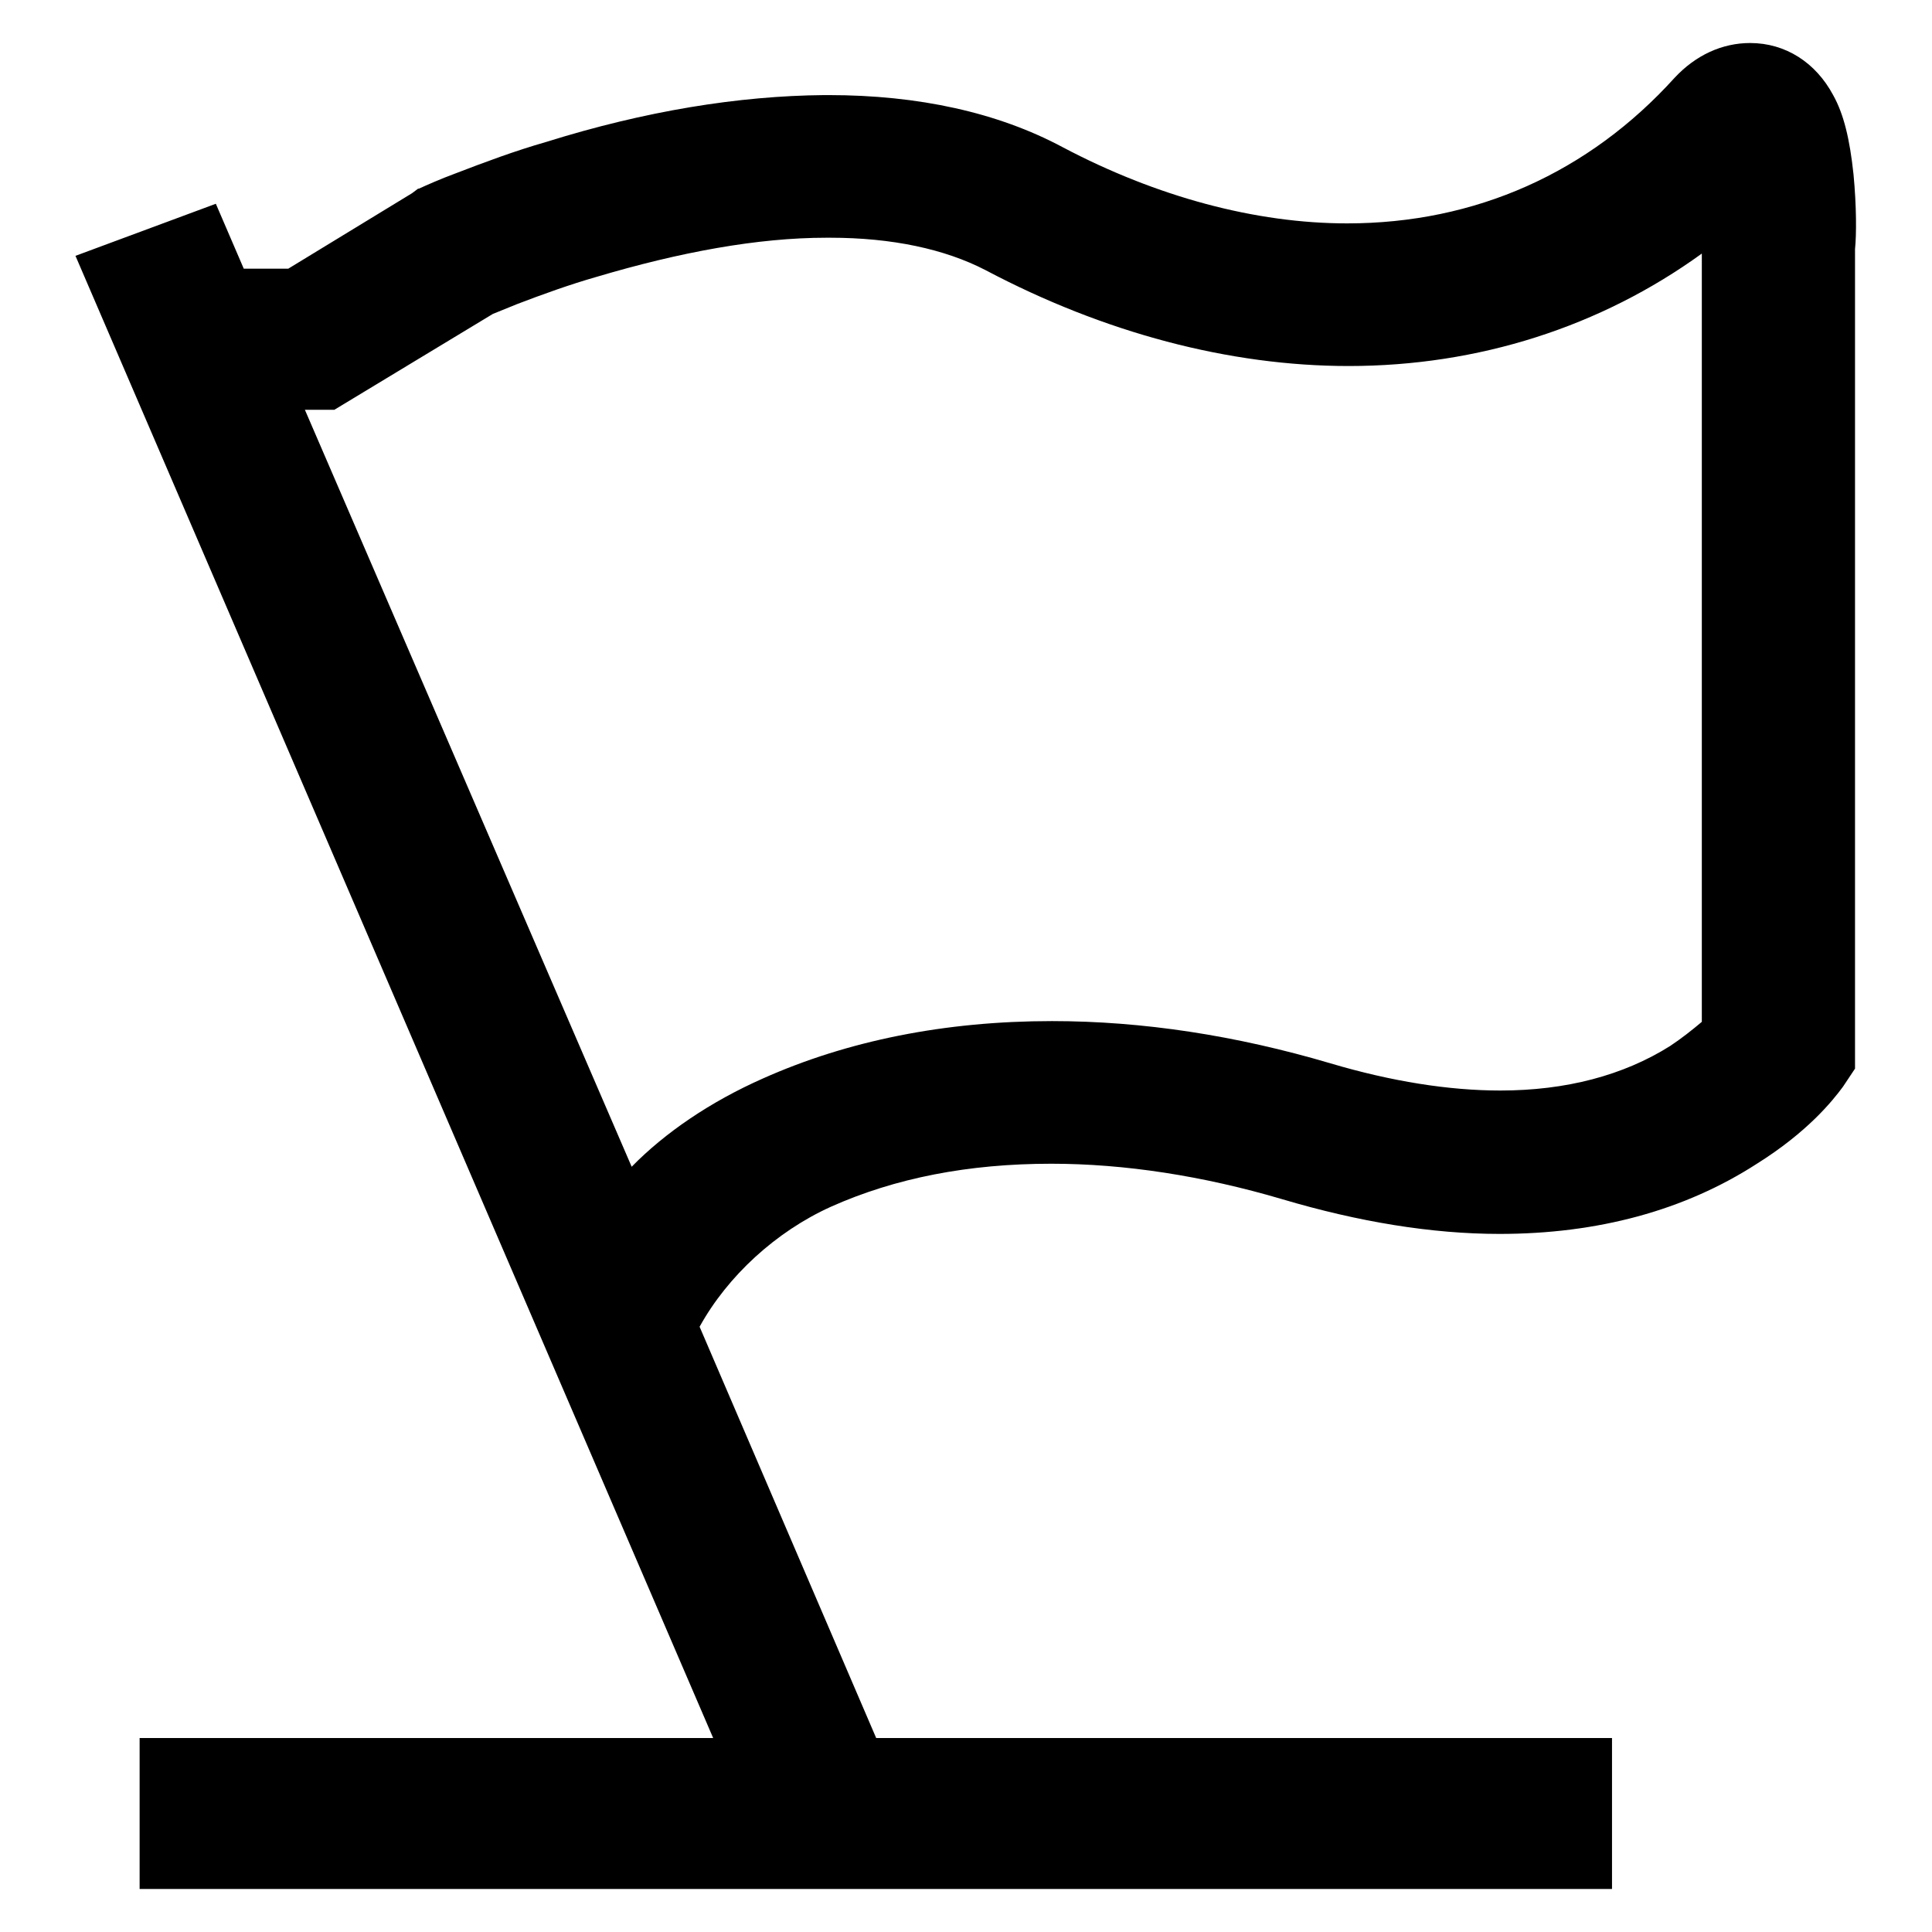 <?xml version="1.0" encoding="utf-8"?>
<!-- Svg Vector Icons : http://www.onlinewebfonts.com/icon -->
<!DOCTYPE svg PUBLIC "-//W3C//DTD SVG 1.1//EN" "http://www.w3.org/Graphics/SVG/1.1/DTD/svg11.dtd">
<svg version="1.1" xmlns="http://www.w3.org/2000/svg" xmlns:xlink="http://www.w3.org/1999/xlink" x="0px" y="0px" viewBox="0 0 256 256" enable-background="new 0 0 256 256" xml:space="preserve">
<g> <path fill="#000000" d="M245.6,23.1c-0.5-4.7-1.3-8-2.7-10.5c-2.3-4.3-6.3-6.9-11-6.9c-3.7,0-7.2,1.6-10,4.6 c-11.4,12.6-26.4,19.3-43.4,19.3c-12.1,0-25.2-3.5-37.7-10.1c-8.6-4.6-19.1-6.9-31-6.9h-0.6c-11.3,0.1-23.7,2.1-36.8,6.2 c-4.2,1.2-8.2,2.7-12.1,4.2c-1.9,0.7-3.7,1.5-4.8,2h-0.1l-0.8,0.6l-16.4,10h-5.9L28.6,27L10,33.9l84.5,196.4h-76v20h195.1v-20 h-97.5l-23.4-54.5c3.7-6.7,10.1-12.6,17.4-15.9c8.5-3.8,18.2-5.7,29.2-5.7c9.7,0,20.1,1.6,30.6,4.7c10.1,3,19.8,4.6,28.8,4.6 c13,0,24.5-3.1,34.1-9.3c6.7-4.2,10-8.3,11.4-10.2l1.6-2.4V33C246,31.1,246,27.3,245.6,23.1z M40.4,54.3h3.9l21-12.7 c0.5-0.2,1.5-0.6,3.2-1.3c3.4-1.3,7-2.6,10.5-3.6c11.1-3.3,21.4-5.2,30.5-5.2h0.5c8.2,0,15.2,1.5,20.6,4.3 c15.7,8.3,32.3,12.7,48.1,12.7c17.2,0,33.4-5.2,46.8-14.9v101.8c-1.3,1.1-2.7,2.2-4.2,3.2c-6.2,3.9-13.8,5.9-22.5,5.9 c-6.8,0-14.4-1.2-22.5-3.6c-12.5-3.7-24.9-5.6-36.9-5.6c-14.2,0-27.1,2.6-38.3,7.6c-7,3.1-13,7.2-17.4,11.7L40.4,54.3z"/></g>
</svg>